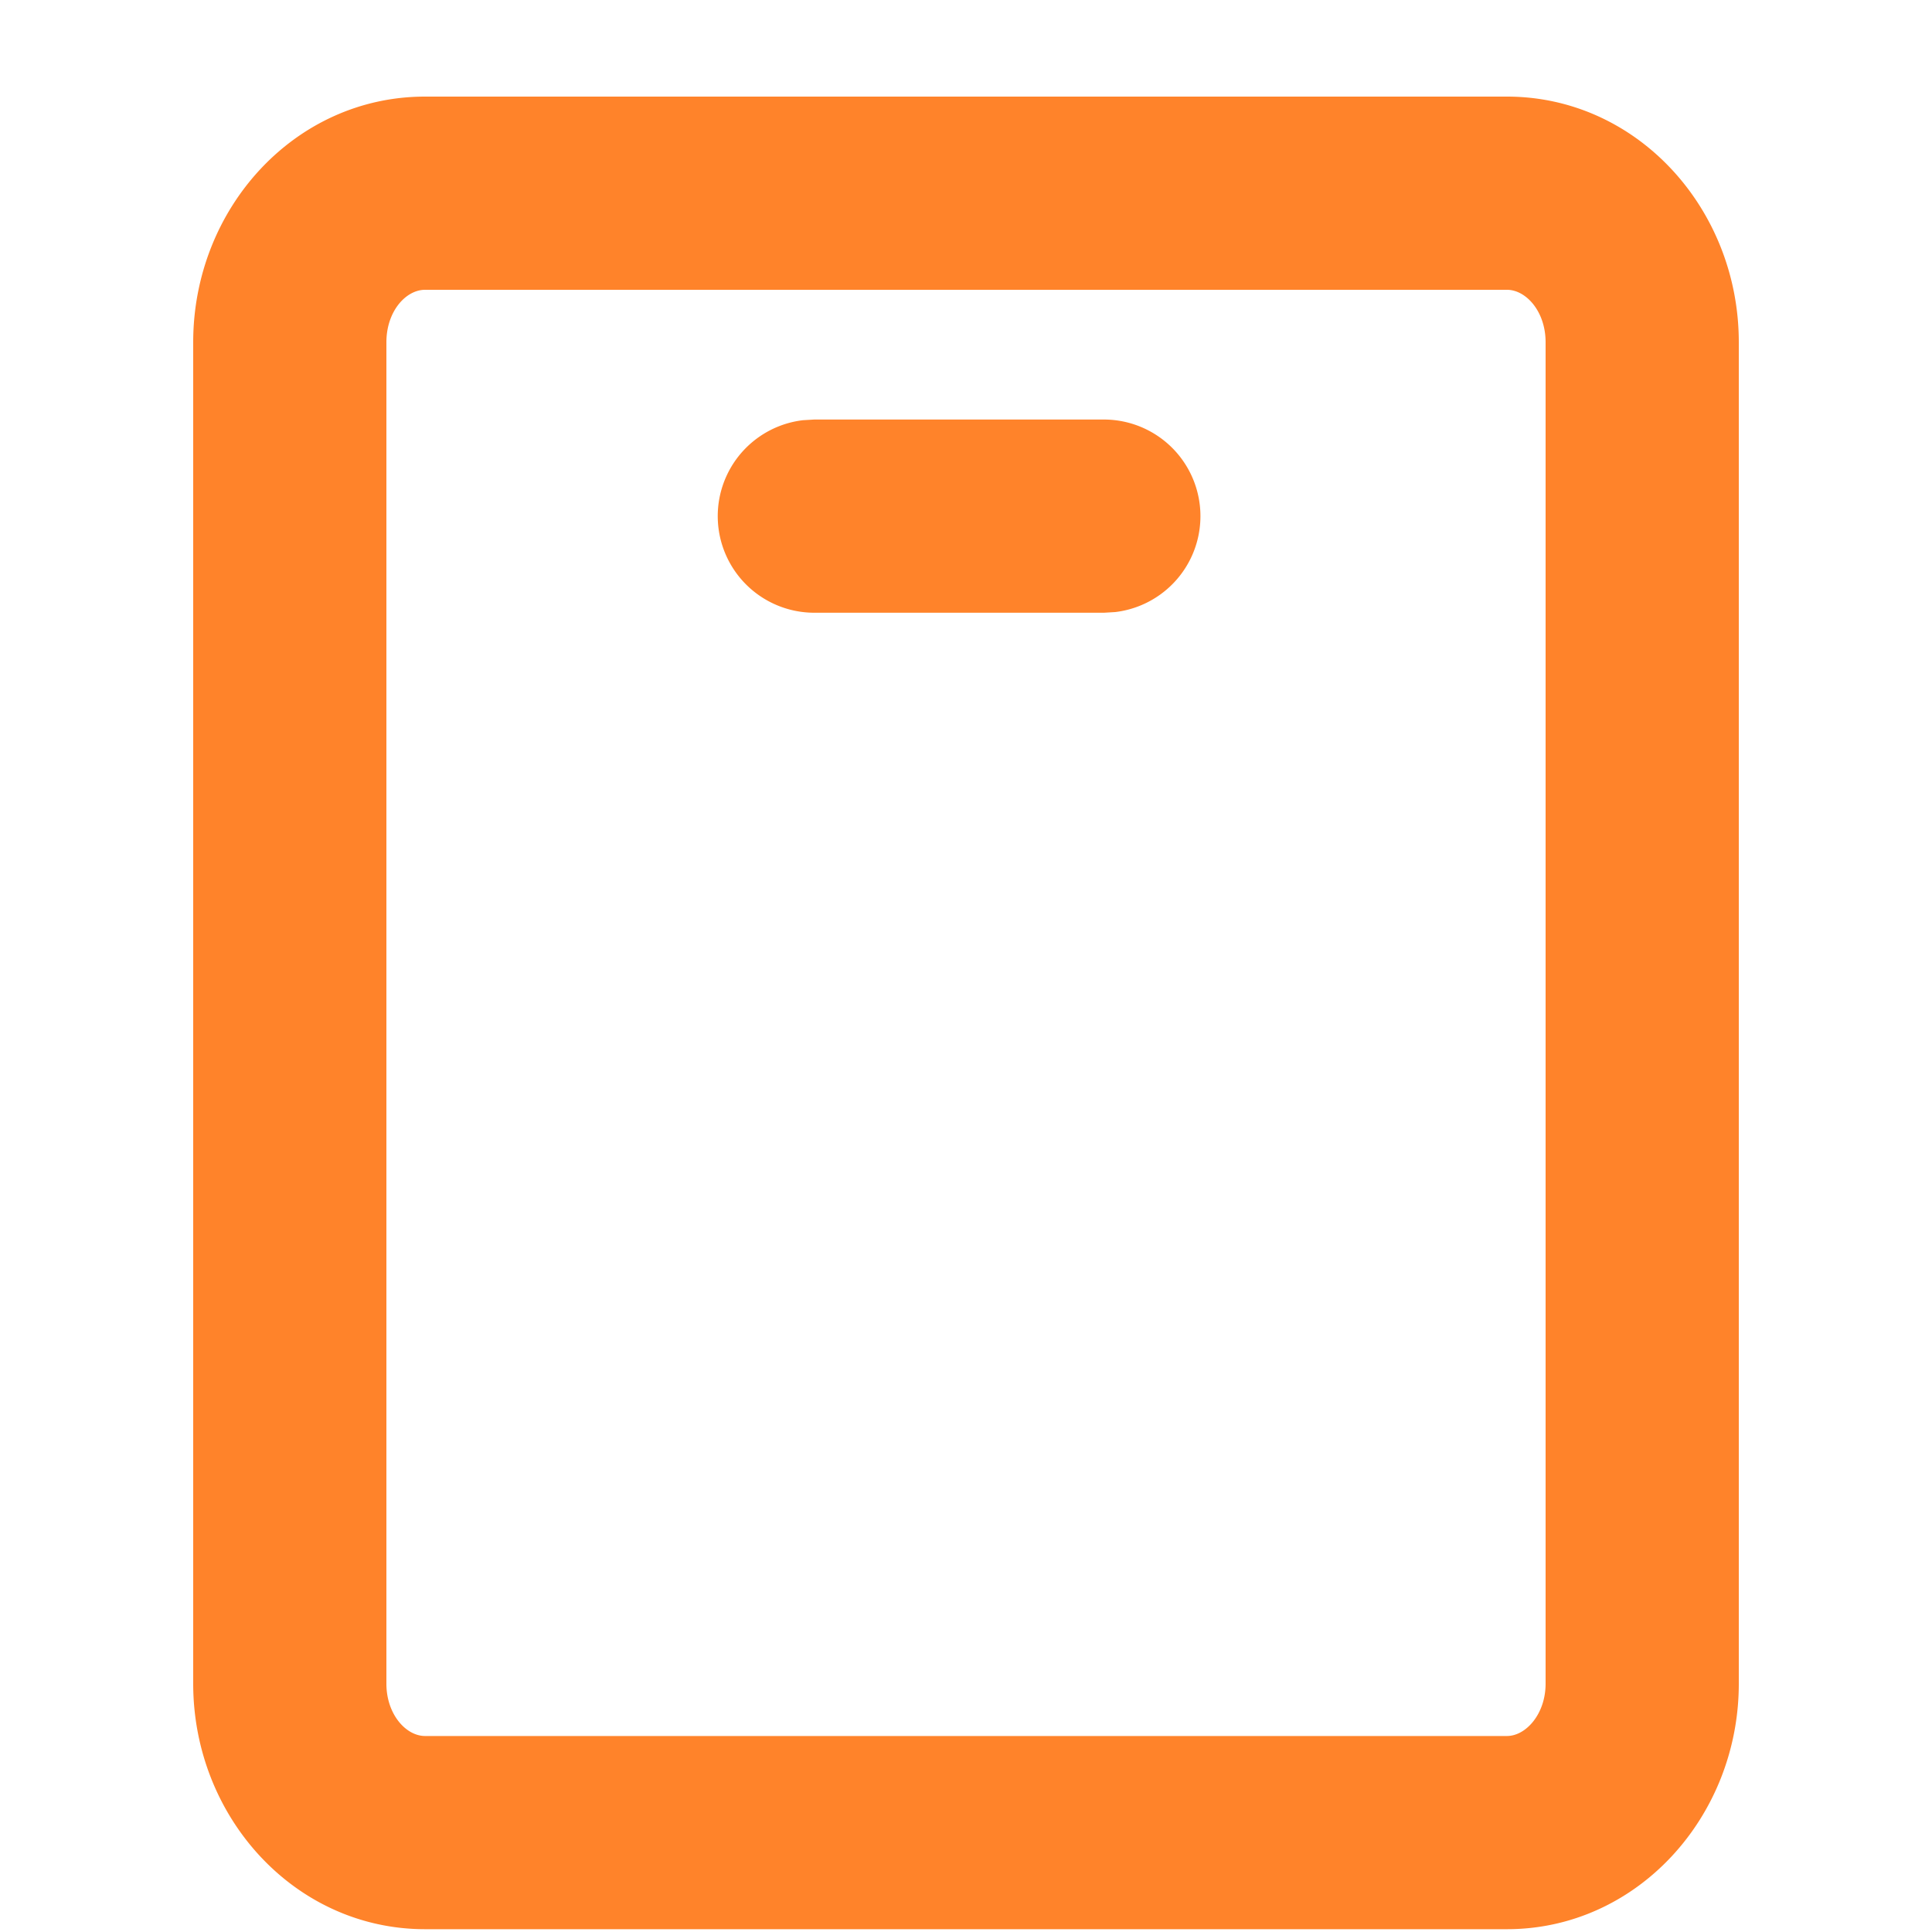 <svg xmlns="http://www.w3.org/2000/svg" width="20" height="20"><g fill="none" fill-rule="evenodd" class="text"><path fill="#FF832A" fill-rule="nonzero" d="M15.6 1C16.946 1 18 2.16 18 3.543v13.886c0 1.38-1.055 2.542-2.4 2.542H4.4c-1.348 0-2.4-1.161-2.4-2.542V3.543C2 2.159 3.051 1 4.4 1zm0 2H4.4c-.198 0-.4.222-.4.543v13.886c0 .318.203.542.4.542h11.2c.195 0 .4-.226.4-.542V3.543c0-.32-.203-.543-.4-.543zm-4.171 1.343a1 1 0 0 1 .116 1.993l-.116.007h-3a1 1 0 0 1-.117-1.993l.117-.007h3z" class="text__combined-shape"/></g></svg>